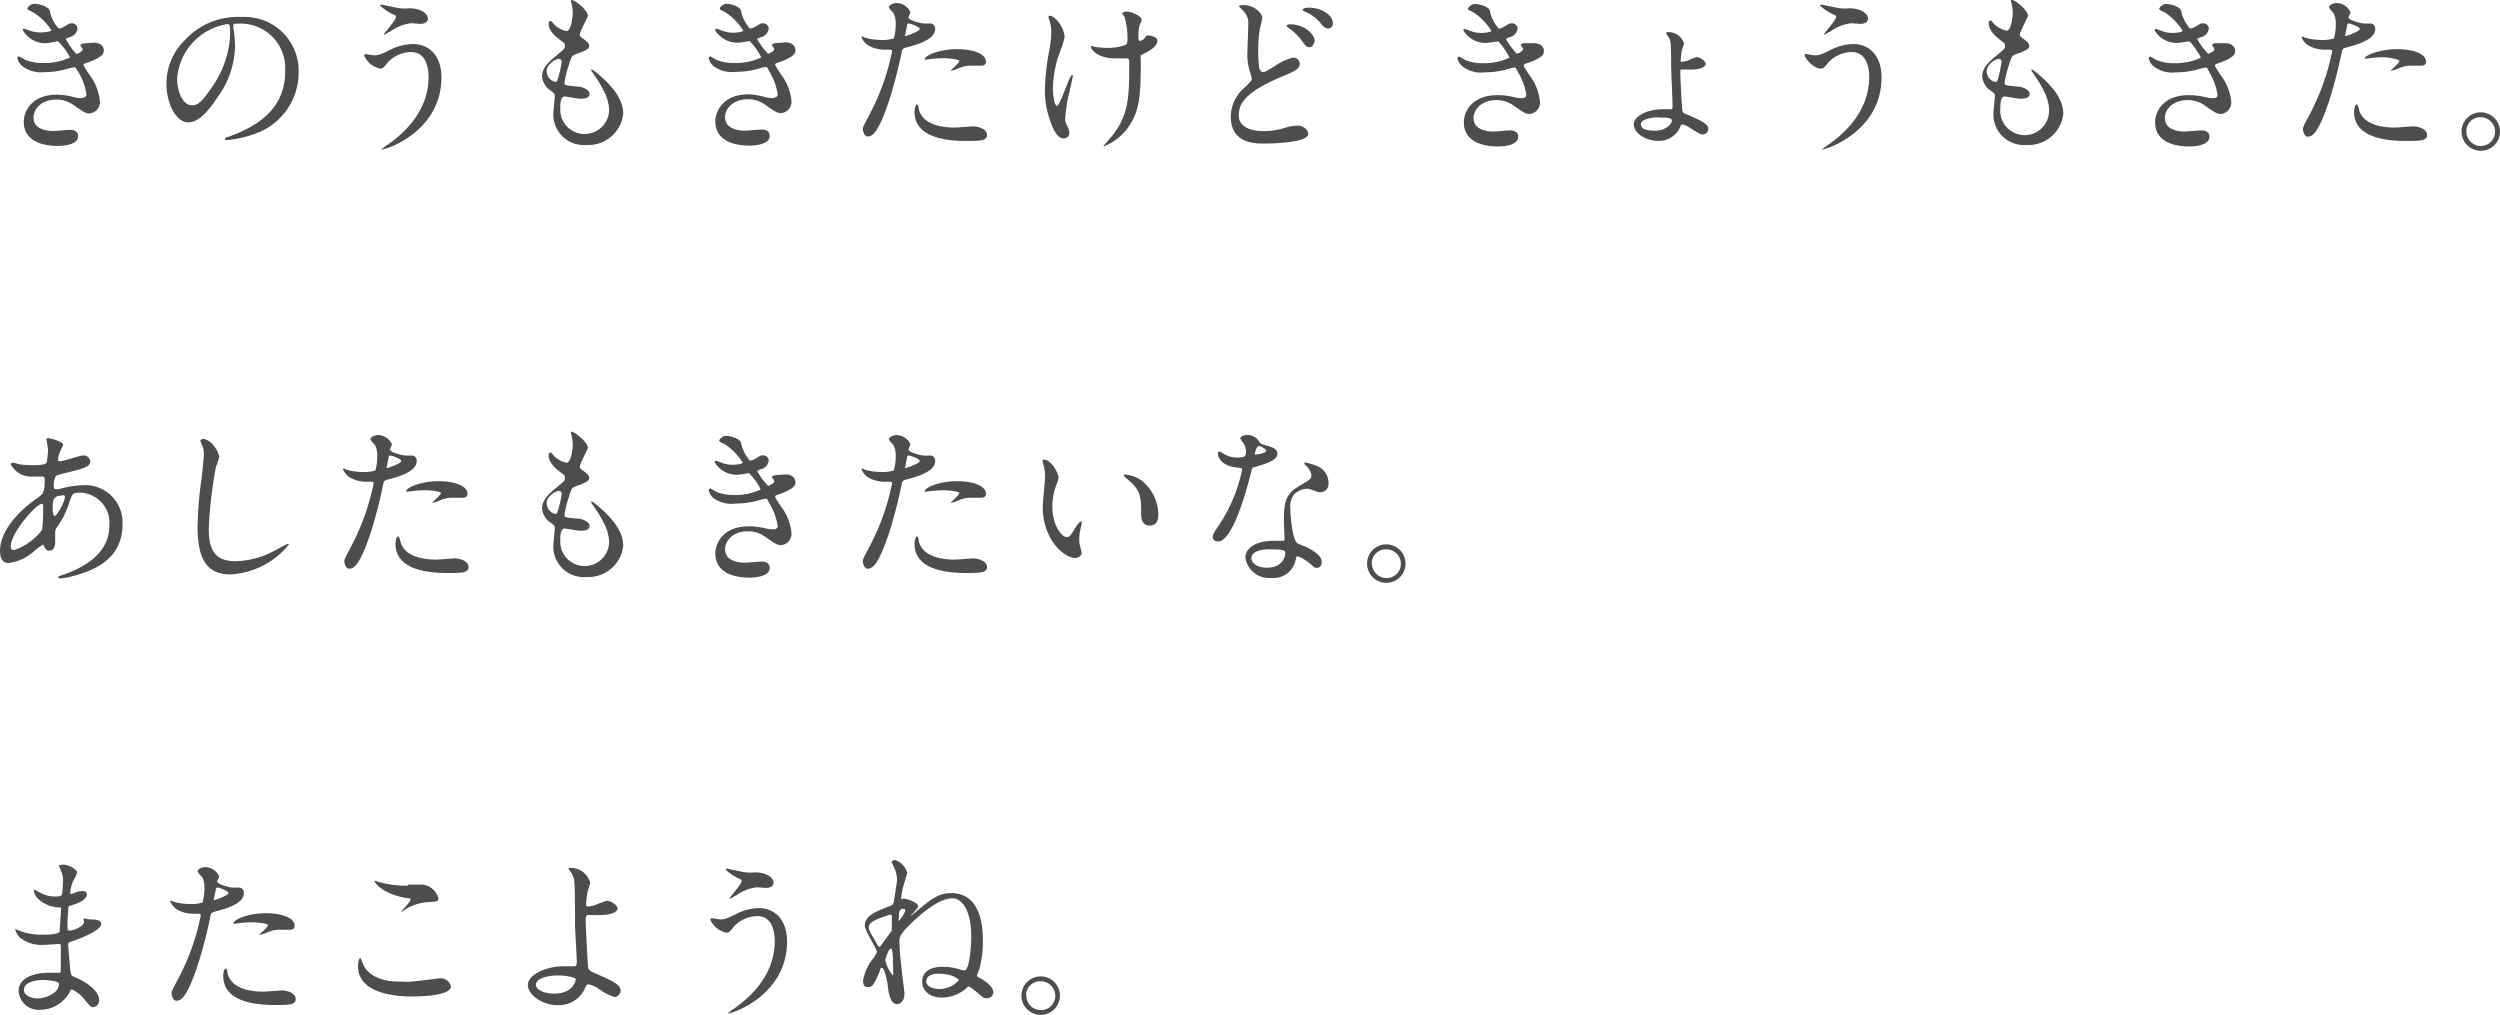 <svg xmlns="http://www.w3.org/2000/svg" viewBox="0 0 231.46 93.96"><defs><style>.cls-1{fill:#4d4d4d;}</style></defs><title>image3</title><g id="レイヤー_2" data-name="レイヤー 2"><g id="text"><path class="cls-1" d="M4.61,1a3.39,3.39,0,0,0,.83,1.65,1.55,1.55,0,0,0,.63-.26c.32-.19.36-.23.56-.23a.5.5,0,0,1,.54.49.92.92,0,0,1-.69.78c-.05,0-.38.14-.38.19A6.81,6.81,0,0,0,7.07,5c.07,0,.58-.18.58-.45,0-.07-.21-.29-.21-.36s.16-.14.23-.16l1-.08c.53,0,.94.26.94.71,0,.22,0,.59-1.4,1.09-.42.14-.47.17-.47.24s0,.11.51.89a4.82,4.82,0,0,1,1,2.52,1.06,1.06,0,0,1-.93,1.1c-.4,0-.51-.08-1.55-.8a2.61,2.61,0,0,0-1.56-.48c-1.44,0-2.11.93-2.11,1.65,0,1.18,1.41,1.26,1.83,1.26.25,0,1.32-.11,1.55-.11s.75.07.75.58c0,.91-1.68.91-1.87.91-.47,0-3.16,0-3.16-2.24,0-.93.69-2.51,3.11-2.51A6.55,6.55,0,0,1,6.87,9a3.07,3.07,0,0,0,.7.09C7.81,9,8,9,8,8.71a5.7,5.7,0,0,0-.72-2C7,6.28,7,6.23,6.87,6.23A7.92,7.92,0,0,0,6,6.44a7.6,7.6,0,0,1-1.92.24A2.81,2.81,0,0,1,2,6.07a1.22,1.22,0,0,1-.38-.69.15.15,0,0,1,.14-.16,4.4,4.4,0,0,1,.51.29A4.08,4.08,0,0,0,4,5.83a5.48,5.48,0,0,0,2.48-.51A5.44,5.44,0,0,0,5.35,3.81S4.46,4,4.3,4A2.4,2.4,0,0,1,2.11,2.79a.12.12,0,0,1,.13-.13c.06,0,.37.13.42.14A2.88,2.88,0,0,0,3.76,3c.38,0,1-.08,1-.2A5.56,5.56,0,0,0,3.07,1.14C2.61.91,2.54.9,2.54.79s.31-.44.63-.44S4.46.55,4.61,1Z"/><path class="cls-1" d="M21.6,2.37s0,.11,0,.18a11.36,11.36,0,0,1,.16,1.73A8.21,8.21,0,0,1,20.14,9c-1.27,1.95-2.09,2.33-2.73,2.33-1.06,0-2-1.65-2-3.6a5.63,5.63,0,0,1,1.77-4.08,6.64,6.64,0,0,1,5.11-2.08,5.28,5.28,0,0,1,2.58.51,5,5,0,0,1,2.78,4.66,6,6,0,0,1-4,5.63,10,10,0,0,1-2.66.6c-.06,0-.16,0-.16-.12s0-.06.43-.22c1.67-.66,5.14-2,5.14-6a4.12,4.12,0,0,0-4.43-4.43C21.62,2.15,21.6,2.28,21.6,2.37ZM16.4,7.28c0,1,.42,2.47,1.39,2.47.47,0,.85-.19,1.95-1.86a9.11,9.11,0,0,0,1.57-4.66c0-1-.06-1-.27-1A5.53,5.53,0,0,0,16.4,7.28Z"/><path class="cls-1" d="M40.87,7.16c0,5-5.09,6.69-5.52,6.69,0,0-.05,0-.05,0a5.31,5.31,0,0,1,.7-.53c2.18-1.54,3.68-3.64,3.68-6.21,0-.52-.09-2.29-1.61-2.29a3,3,0,0,0-2.15.94c-.43.53-.48.59-.73.59a2.1,2.1,0,0,1-1.48-1.21c0-.08.1-.13.16-.13s.63.11.74.11c.37,0,.48,0,1.47-.48a4.69,4.69,0,0,1,2.11-.56C39.57,4.05,40.87,5,40.87,7.16Zm-4-6.42a4.21,4.21,0,0,0,.74.05,2.69,2.69,0,0,1,1.26.14c.66.27.75.64.75.78,0,.4-.43.5-.73.5l-.8-.06a4,4,0,0,0-1.94.76c-.08,0-.5.29-.53.29a.05.05,0,0,1-.06-.06c0-.07,1.1-1.27,1.1-1.57,0-.1,0-.13-.33-.27A4.35,4.35,0,0,1,35.19.51c0-.08.12-.08.16-.08S36.64.71,36.88.74Z"/><path class="cls-1" d="M54.43,1.44c0,.15-.75,1.49-.75,1.76,0,.12.08.23.29.37.38.27.58.45.58.69s-.18.38-1.19.74c-.43.14-.46.25-.77,1.26a9,9,0,0,0-.33,1.39c0,.26.06.26,1.18.36.39,0,1.14.27,1.14.67s-.43.46-.83.46c-.24,0-1.4-.21-1.48-.21-.4,0-.4.76-.4,1.11a2.26,2.26,0,1,0,4.52.21c0-.69-.15-1.6-1.59-3.62a.25.25,0,0,1-.06-.16c0-.15.35.16.4.19C57,8.15,57.7,9.41,57.7,10.53a3.24,3.24,0,0,1-3.41,2.89,2.82,2.82,0,0,1-3.06-2.9c0-.26.13-1.35.13-1.57s0-.3-.3-.51a1.74,1.74,0,0,1-.87-1.36c0-.48.18-1,1.19-1.83.83-.67.92-.73.92-1s-.08-.27-.43-.54S50.8,2.9,50.8,2.23c0-.12,0-.29.15-.29s.35.34.41.38a2.29,2.29,0,0,0,1.09.56c.45,0,.58-1.42.58-1.65A4.23,4.23,0,0,0,52.87.16a.25.25,0,0,1,0-.16C53.31,0,54.43,1,54.43,1.44Zm-2.65,4c-.37,0-1.17.54-1.17,1.15a1.05,1.05,0,0,0,.82,1,.2.2,0,0,0,.17-.13A10.64,10.64,0,0,0,52,5.75C52,5.62,52,5.48,51.78,5.48Z"/><path class="cls-1" d="M68.61,1a3.39,3.39,0,0,0,.83,1.65,1.55,1.55,0,0,0,.63-.26c.32-.19.36-.23.56-.23a.5.5,0,0,1,.54.49.92.92,0,0,1-.69.78s-.38.14-.38.19a6.81,6.81,0,0,0,1,1.35c.07,0,.58-.18.58-.45,0-.07-.21-.29-.21-.36s.16-.14.23-.16l1-.08c.53,0,.94.26.94.71,0,.22,0,.59-1.4,1.09-.42.14-.47.17-.47.24s0,.11.51.89a4.82,4.82,0,0,1,1,2.52,1.06,1.06,0,0,1-.93,1.1c-.4,0-.51-.08-1.55-.8a2.61,2.61,0,0,0-1.56-.48c-1.44,0-2.11.93-2.11,1.65,0,1.18,1.41,1.26,1.83,1.26.25,0,1.32-.11,1.55-.11s.75.07.75.58c0,.91-1.68.91-1.87.91-.47,0-3.16,0-3.16-2.24,0-.93.69-2.51,3.11-2.51A6.55,6.55,0,0,1,70.87,9a3.07,3.07,0,0,0,.7.09C71.81,9,72,9,72,8.71a5.7,5.7,0,0,0-.72-2c-.24-.46-.26-.51-.4-.51a7.92,7.92,0,0,0-.84.21,7.6,7.6,0,0,1-1.92.24A2.81,2.81,0,0,1,66,6.07a1.22,1.22,0,0,1-.38-.69.15.15,0,0,1,.14-.16,4.4,4.4,0,0,1,.51.29A4.08,4.08,0,0,0,68,5.83a5.48,5.48,0,0,0,2.48-.51,5.44,5.44,0,0,0-1.08-1.51s-.89.14-1,.14a2.4,2.4,0,0,1-2.19-1.16.12.12,0,0,1,.13-.13c.06,0,.37.13.42.14a2.88,2.88,0,0,0,1.1.23c.38,0,.95-.08.95-.2a5.56,5.56,0,0,0-1.64-1.69c-.46-.23-.53-.24-.53-.35s.31-.44.63-.44S68.46.55,68.61,1Z"/><path class="cls-1" d="M80.48,10.65a21.49,21.49,0,0,0,2.11-5.89c0-.16-.06-.16-.57-.16a3.12,3.12,0,0,1-1.43-.29,1.56,1.56,0,0,1-.83-.87s0-.06.06-.06.31.13.37.14a5.89,5.89,0,0,0,1.43.18,3.53,3.53,0,0,0,1.13-.14,4.62,4.62,0,0,0,.18-1.32,2.21,2.21,0,0,0-.19-1c-.07-.08-.45-.48-.45-.59s.3-.37.72-.37a1.45,1.45,0,0,1,1.28.85c0,.08-.18.4-.18.48,0,.3,1.28.57,1.44.57l.5,0a.46.46,0,0,1,.53.5c0,.9-1.36,1.36-2.42,1.65-.54.14-.61.16-.67.45A42.86,42.86,0,0,1,82.32,9.3c-1.1,3.33-1.68,3.33-2,3.33s-.44-.53-.44-.7S80,11.57,80.48,10.65Zm3.38-7.32c.08,0,1.29-.43,1.29-.64s-.86-.51-1-.51-.14,0-.17.19c-.07.32-.07.37-.15.75C83.78,3.23,83.76,3.33,83.86,3.33Zm1.21,6.79c.34,1.39,2.07,1.69,3.29,1.69.27,0,1.48-.11,1.74-.11.54,0,1.28.27,1.28.8s-.59.55-1.95.55c-2.6,0-4.76-.66-4.76-2.68,0-.36.1-.7.23-.7S85.06,10.07,85.07,10.12Zm3.54-5.57c1.52,0,2.67.45,2.67,1.15,0,.38-.33.38-.46.38l-.9,0a2.71,2.71,0,0,0-1.18.25,2.58,2.58,0,0,1-.67.21s-.08,0-.08,0,.83-.72.83-.89-1.14-.26-1.38-.26a11.37,11.37,0,0,0-1.15.06l-.53.07s-.13,0-.14,0C85.51,5.19,86.9,4.55,88.61,4.55Z"/><path class="cls-1" d="M98.56,3.48A12.34,12.34,0,0,1,98,5.16a10.76,10.76,0,0,0-.52,3c0,.73.17,1.64.36,1.64.34,0,1.16-2.87,1.43-2.87,0,0,.06.07.06.11S99,8.57,98.93,8.85a14.22,14.22,0,0,0-.31,2.1,1.36,1.36,0,0,0,.2.72,2,2,0,0,1,.19.64.51.51,0,0,1-.55.5c-.6,0-1-.92-1.29-1.8a8.09,8.09,0,0,1-.43-2.69,21.29,21.29,0,0,1,.4-3.61A10.86,10.86,0,0,0,97.33,3a3.55,3.55,0,0,0-.16-1.09,1.51,1.51,0,0,1-.1-.32c0-.05,0-.13.13-.13C97.63,1.44,98.56,2.52,98.56,3.48Zm7.06,2.06c0,3.31-.13,4.63-1,6a5,5,0,0,1-2.4,2s-.08,0-.08,0,.78-.89.91-1.07c1.39-1.81,1.5-3.36,1.5-6.42,0-.54,0-.64-.28-.64l-1,0c-1.57,0-2.27-.77-2.27-1.1,0,0,0-.07,0-.07s.25.08.37.1a7.56,7.56,0,0,0,1,.09,4.69,4.69,0,0,0,1.88-.29c.08-.06.14-.12.14-.67a7.33,7.33,0,0,0-.27-1.9,2,2,0,0,1-.22-.32c0-.08.19-.18.41-.18.45,0,1.39.43,1.39.75,0,.13-.24.61-.25.73a4.74,4.74,0,0,0-.05.83c0,.27,0,.4.16.4a.69.69,0,0,0,.42-.26c.16-.22.16-.24.32-.24s.86.11.86.51-.54.8-.91,1-.6.29-.64.37A1.36,1.36,0,0,0,105.62,5.54Z"/><path class="cls-1" d="M115.22,8.12c.48-.47.68-.66.68-.87,0,0-.12-.43-.14-.49a5.11,5.11,0,0,1-.27-1.88c0-.36.08-2.22.08-2.64A1.52,1.52,0,0,0,115.09,1c-.34-.36-.38-.4-.38-.45s.36-.08.41-.08c1,0,1.75.75,1.75,1.2,0,.14-.2.86-.23,1a11,11,0,0,0-.14,1.75,10.47,10.47,0,0,0,.09,1.9s.12.35.32.35.32-.06,1.17-.59a5,5,0,0,1,1.67-.75.6.6,0,0,1,.59.59c0,.47-.63.72-1.23,1-3.88,1.54-4.42,2.72-4.42,3.75s1,1.47,2.29,1.47a6.49,6.49,0,0,0,1.93-.29,4.15,4.15,0,0,1,1.21-.22c.54,0,1,.37,1,.77,0,.81-3.26.89-4.1.89s-3.07,0-3.07-2.51A3.54,3.54,0,0,1,115.22,8.12Zm6.49-4.36c0,.21-.17.61-.48.61s-.35-.13-.81-.75a5.35,5.35,0,0,0-1.07-1c-.07,0-.23-.17-.23-.24s.15-.13.27-.13C120.77,2.24,121.71,3.17,121.71,3.76Zm1.69-1.6a.45.45,0,0,1-.42.48c-.34,0-.54-.27-.82-.62a3.71,3.71,0,0,0-1.36-.95c-.16-.06-.2-.14-.2-.19s.16-.17.6-.17C122.21.71,123.4,1.31,123.4,2.16Z"/><path class="cls-1" d="M137.94,1a3.39,3.39,0,0,0,.83,1.65,1.53,1.53,0,0,0,.62-.26c.32-.19.37-.23.57-.23a.5.5,0,0,1,.54.49.92.92,0,0,1-.69.78c-.05,0-.38.14-.38.19a6.81,6.81,0,0,0,1,1.35c.07,0,.58-.18.58-.45,0-.07-.21-.29-.21-.36s.16-.14.22-.16L142,4c.53,0,.94.26.94.71,0,.22,0,.59-1.41,1.09-.41.14-.46.17-.46.24s0,.11.51.89a4.82,4.82,0,0,1,1,2.52,1.07,1.07,0,0,1-.93,1.1c-.4,0-.52-.08-1.55-.8a2.61,2.61,0,0,0-1.56-.48c-1.44,0-2.11.93-2.11,1.65,0,1.18,1.41,1.26,1.82,1.26.26,0,1.33-.11,1.56-.11s.75.07.75.58c0,.91-1.68.91-1.87.91-.47,0-3.16,0-3.16-2.24,0-.93.69-2.51,3.11-2.51A6.61,6.61,0,0,1,140.2,9a3.07,3.07,0,0,0,.7.09c.24,0,.41-.07.41-.33a5.7,5.7,0,0,0-.72-2c-.24-.46-.25-.51-.39-.51a7.92,7.92,0,0,0-.84.21,7.6,7.6,0,0,1-1.92.24,2.8,2.8,0,0,1-2.11-.61,1.26,1.26,0,0,1-.39-.69.15.15,0,0,1,.15-.16,4.4,4.4,0,0,1,.51.29,4.08,4.08,0,0,0,1.68.32,5.52,5.52,0,0,0,2.48-.51c0-.1-.89-1.51-1.09-1.51,0,0-.88.14-1,.14a2.39,2.39,0,0,1-2.19-1.16.12.12,0,0,1,.13-.13,3.93,3.93,0,0,1,.41.14,2.92,2.92,0,0,0,1.11.23c.38,0,.94-.08.94-.2a5.49,5.49,0,0,0-1.63-1.69c-.46-.23-.53-.24-.53-.35s.31-.44.63-.44S137.79.55,137.94,1Z"/><path class="cls-1" d="M155.91,4c0,.12-.18.58-.2.69-.06.36-.11.79-.11.88s0,.15.1.15a2.51,2.51,0,0,0,.53-.1,5.84,5.84,0,0,1,.84-.33c.34,0,.85.38.85.62,0,.08-.09.53-1.39.53h-.9c-.06,0-.06.21-.06.31,0,.25.14,3.46.22,3.6s.12.13.74.4c.8.34,1.63.72,1.63,1.15a.52.52,0,0,1-.49.55c-.21,0-.32-.05-1.2-.61a2,2,0,0,0-.71-.32c-.09,0-.11,0-.27.38a2.12,2.12,0,0,1-2,1.14c-1.17,0-2.23-.75-2.23-1.52s1.25-1.41,2.73-1.41l.65,0c.18,0,.21,0,.21-.27,0-.59-.13-3.22-.13-3.75,0-2.25-.06-2.35-.19-2.57s-.27-.37-.27-.45.09-.1.16-.1A1.53,1.53,0,0,1,155.91,4Zm-2.34,6.86c-.72,0-1.65.19-1.65.64s.53.6,1.3.6c1,0,1.57-.62,1.57-.94S154,10.89,153.57,10.89Z"/><path class="cls-1" d="M174.2,7.16c0,5-5.09,6.69-5.53,6.69,0,0,0,0,0,0a5.46,5.46,0,0,1,.71-.53c2.18-1.54,3.68-3.64,3.68-6.21,0-.52-.1-2.29-1.62-2.29a3,3,0,0,0-2.14.94c-.43.53-.48.59-.74.59-.69,0-1.47-1-1.47-1.21s.1-.13.16-.13.62.11.74.11c.36,0,.48,0,1.47-.48a4.66,4.66,0,0,1,2.11-.56C172.9,4.05,174.2,5,174.2,7.16Zm-4-6.42a4.16,4.16,0,0,0,.74.05,2.72,2.72,0,0,1,1.26.14c.66.27.75.64.75.78,0,.4-.43.5-.73.5l-.8-.06a4,4,0,0,0-1.94.76c-.08,0-.5.29-.53.29a.05.05,0,0,1-.06-.06c0-.07,1.1-1.27,1.1-1.57,0-.1,0-.13-.33-.27a4.47,4.47,0,0,1-1.16-.79c0-.08.13-.08.16-.08S170,.71,170.21.74Z"/><path class="cls-1" d="M187.76,1.44c0,.15-.75,1.49-.75,1.76,0,.12.08.23.29.37.38.27.58.45.58.69s-.18.38-1.19.74c-.43.14-.46.25-.77,1.26a9,9,0,0,0-.33,1.39c0,.26.06.26,1.18.36.38,0,1.14.27,1.14.67s-.44.46-.84.46c-.24,0-1.39-.21-1.47-.21-.4,0-.4.76-.4,1.11a2.26,2.26,0,1,0,4.51.21c0-.69-.14-1.6-1.58-3.62a.25.25,0,0,1-.06-.16c0-.15.35.16.4.19,1.84,1.49,2.56,2.75,2.56,3.87a3.24,3.24,0,0,1-3.41,2.89,2.82,2.82,0,0,1-3.06-2.9c0-.26.13-1.35.13-1.57s0-.3-.31-.51a1.76,1.76,0,0,1-.86-1.36c0-.48.18-1,1.19-1.83.83-.67.92-.73.92-1s-.08-.27-.43-.54-1.07-.85-1.07-1.52c0-.12,0-.29.14-.29s.35.34.42.38a2.29,2.29,0,0,0,1.09.56c.45,0,.57-1.42.57-1.65a4.23,4.23,0,0,0-.16-1.07.32.32,0,0,1,0-.16C186.64,0,187.76,1,187.76,1.44Zm-2.65,4c-.37,0-1.17.54-1.17,1.15a1,1,0,0,0,.81,1,.2.2,0,0,0,.18-.13,10.64,10.64,0,0,0,.38-1.71C185.31,5.62,185.31,5.48,185.11,5.48Z"/><path class="cls-1" d="M201.94,1a3.39,3.39,0,0,0,.83,1.65,1.53,1.53,0,0,0,.62-.26c.32-.19.37-.23.57-.23a.5.5,0,0,1,.54.49.92.92,0,0,1-.69.78c-.05,0-.38.14-.38.19a6.81,6.81,0,0,0,1,1.35c.07,0,.58-.18.58-.45,0-.07-.21-.29-.21-.36s.16-.14.22-.16L206,4c.53,0,.94.26.94.71,0,.22,0,.59-1.41,1.09-.41.14-.46.17-.46.24s0,.11.51.89a4.82,4.82,0,0,1,1,2.52,1.07,1.07,0,0,1-.93,1.1c-.4,0-.52-.08-1.55-.8a2.61,2.61,0,0,0-1.56-.48c-1.44,0-2.11.93-2.11,1.65,0,1.18,1.41,1.26,1.82,1.26.26,0,1.33-.11,1.56-.11s.75.07.75.58c0,.91-1.68.91-1.87.91-.47,0-3.16,0-3.16-2.24,0-.93.69-2.51,3.11-2.51A6.61,6.61,0,0,1,204.2,9a3.07,3.07,0,0,0,.7.09c.24,0,.41-.07.41-.33a5.7,5.7,0,0,0-.72-2c-.24-.46-.25-.51-.39-.51a7.92,7.92,0,0,0-.84.21,7.6,7.6,0,0,1-1.92.24,2.8,2.8,0,0,1-2.11-.61,1.26,1.26,0,0,1-.39-.69.15.15,0,0,1,.15-.16,4.4,4.4,0,0,1,.51.29,4.08,4.08,0,0,0,1.68.32,5.52,5.52,0,0,0,2.48-.51c0-.1-.89-1.51-1.09-1.51,0,0-.88.14-1,.14a2.39,2.39,0,0,1-2.19-1.16.12.12,0,0,1,.13-.13,3.93,3.93,0,0,1,.41.14,2.92,2.92,0,0,0,1.11.23c.38,0,.94-.08.94-.2a5.49,5.49,0,0,0-1.63-1.69c-.46-.23-.53-.24-.53-.35s.31-.44.63-.44S201.79.55,201.94,1Z"/><path class="cls-1" d="M213.81,10.65a21.49,21.49,0,0,0,2.11-5.89c0-.16-.06-.16-.58-.16a3.11,3.11,0,0,1-1.42-.29,1.56,1.56,0,0,1-.83-.87.06.06,0,0,1,.06-.06c.06,0,.31.13.37.14a5.87,5.87,0,0,0,1.42.18,3.6,3.6,0,0,0,1.14-.14,4.62,4.62,0,0,0,.18-1.32,2.12,2.12,0,0,0-.2-1c-.06-.08-.44-.48-.44-.59s.3-.37.72-.37a1.45,1.45,0,0,1,1.28.85c0,.08-.18.4-.18.48,0,.3,1.28.57,1.44.57l.5,0a.46.46,0,0,1,.53.5c0,.9-1.37,1.36-2.42,1.65-.54.14-.61.16-.67.45a45.93,45.93,0,0,1-1.17,4.54c-1.11,3.33-1.68,3.33-2,3.33s-.43-.53-.43-.7S213.31,11.57,213.81,10.65Zm3.38-7.32c.08,0,1.29-.43,1.29-.64s-.86-.51-1-.51-.14,0-.17.19c-.07.32-.07.37-.15.75C217.11,3.23,217.09,3.33,217.19,3.33Zm1.21,6.79c.34,1.39,2.07,1.69,3.28,1.69.28,0,1.49-.11,1.75-.11.54,0,1.28.27,1.28.8s-.59.55-2,.55c-2.6,0-4.76-.66-4.76-2.68,0-.36.1-.7.23-.7S218.38,10.07,218.4,10.12Zm3.54-5.57c1.52,0,2.67.45,2.67,1.15,0,.38-.33.38-.46.38l-.9,0a2.71,2.71,0,0,0-1.18.25,2.5,2.5,0,0,1-.68.21s-.08,0-.08,0,.84-.72.84-.89S221,5.3,220.77,5.3a11.37,11.37,0,0,0-1.15.06l-.53.07s-.13,0-.14,0C218.83,5.19,220.23,4.55,221.94,4.55Z"/><path class="cls-1" d="M231.46,12.18a1.78,1.78,0,1,1-3.56,0,1.78,1.78,0,0,1,3.56,0Zm-3.11,0a1.34,1.34,0,0,0,1.35,1.34A1.32,1.32,0,0,0,231,12.2a1.34,1.34,0,0,0-1.36-1.35A1.29,1.29,0,0,0,228.35,12.17Z"/><path class="cls-1" d="M3.19,51A4.37,4.37,0,0,1,.78,52.13C.06,52.13,0,51.32,0,51c0-1.73,1.54-3.57,3.49-4.91.49-.36.65-.5.65-1.64,0-.25,0-.33-.35-.33l-.72,0A2.14,2.14,0,0,1,1,43c0-.1.07-.16.2-.16s.57.14.67.16A8.8,8.8,0,0,0,3,43.07c.29,0,1.21,0,1.31-.24a6.61,6.61,0,0,0,.14-1.18c0-.16-.16-1-.16-1s.08-.09.15-.09,1.41.28,1.41.64c0,0-.24.52-.26.56a2.06,2.06,0,0,0-.22.78c0,.13,0,.16.2.16.34,0,1.81-.53,2.12-.53a.62.62,0,0,1,.67.53c0,.51-.58.66-1.94,1-.94.23-1.18.29-1.28.42a2.1,2.1,0,0,0-.17.78c0,.37.08.4.27.4a1.58,1.58,0,0,0,.46-.08,8.82,8.82,0,0,1,2-.3,3.45,3.45,0,0,1,3.64,3.67c0,3.47-3.19,4.37-4.68,4.77a5.22,5.22,0,0,1-1.1.19c-.1,0-.16,0-.16-.11s.13-.12.32-.18c3.22-1.09,4.4-2.77,4.4-4.56a2.8,2.8,0,0,0-2.64-3.09c-.77,0-.8.09-1.09,1a8.27,8.27,0,0,1-1.1,2.18.82.82,0,0,0-.18.57c0,.13,0,.71,0,.82,0,.43-.16.8-.52.8s-.38-.19-.49-.37S4,50.41,4,50.41A6.47,6.47,0,0,0,3.19,51Zm.71-1.91A19.24,19.24,0,0,0,4,47c0-.09,0-.36-.11-.36C3.3,46.68,1,49.36,1,50.57c0,.22.08.38.34.35A5.56,5.56,0,0,0,3.9,49.06Zm1.81-3.2c-.83,0-.83.54-.83,1.1,0,.15,0,.77.19.77S6,46.47,6,46.05a.37.37,0,0,0,0-.16A.44.44,0,0,0,5.71,45.86Z"/><path class="cls-1" d="M20.3,42.31a7.74,7.74,0,0,1-.3.89,39.22,39.22,0,0,0-.67,5.7c0,1.62.3,3.06,2.45,3.06a7.93,7.93,0,0,0,3.36-.83c.24-.12,1.46-.79,1.52-.79a.08.08,0,0,1,.08.08,7.47,7.47,0,0,1-5.38,2.76c-2.08,0-3.07-1.21-3.07-4.42a35.77,35.77,0,0,1,.37-4.45c.06-.53.21-1.84.21-2.29a2,2,0,0,0-.15-.79s-.18-.41-.18-.43.13-.16.23-.16C19.6,40.64,20.3,41.94,20.3,42.31Z"/><path class="cls-1" d="M32.48,50.65a21.49,21.49,0,0,0,2.11-5.89c0-.16-.06-.16-.57-.16a3.12,3.12,0,0,1-1.43-.29,1.56,1.56,0,0,1-.83-.87s0-.06.06-.06.31.13.37.14a5.89,5.89,0,0,0,1.43.18,3.53,3.53,0,0,0,1.13-.14,4.62,4.62,0,0,0,.18-1.32,2.21,2.21,0,0,0-.19-1c-.07-.08-.45-.48-.45-.59s.3-.37.72-.37a1.45,1.45,0,0,1,1.28.85c0,.08-.18.4-.18.48,0,.3,1.28.57,1.44.57l.5,0a.46.46,0,0,1,.53.5c0,.9-1.36,1.36-2.42,1.65-.54.14-.61.16-.67.45a42.86,42.86,0,0,1-1.17,4.54c-1.1,3.33-1.68,3.33-2,3.33s-.44-.53-.44-.7S32,51.57,32.48,50.65Zm3.38-7.32c.08,0,1.29-.43,1.29-.64s-.86-.51-1-.51-.14,0-.17.19c-.07.32-.07.37-.15.75C35.78,43.23,35.76,43.33,35.86,43.33Zm1.21,6.79c.34,1.39,2.07,1.69,3.29,1.69.27,0,1.48-.11,1.74-.11.54,0,1.28.27,1.28.8s-.59.55-2,.55c-2.6,0-4.76-.66-4.76-2.68,0-.36.1-.7.23-.7S37.06,50.07,37.07,50.12Zm3.54-5.57c1.52,0,2.67.45,2.67,1.15,0,.38-.33.38-.46.38l-.9,0a2.71,2.71,0,0,0-1.18.25,2.58,2.58,0,0,1-.67.21s-.08,0-.08,0,.83-.72.83-.89-1.14-.26-1.38-.26a11.37,11.37,0,0,0-1.15.06l-.53.07s-.13,0-.14,0C37.51,45.19,38.9,44.55,40.61,44.55Z"/><path class="cls-1" d="M54.43,41.44c0,.15-.75,1.49-.75,1.76,0,.12.08.23.29.37.38.27.58.45.58.69s-.18.38-1.19.74c-.43.14-.46.25-.77,1.26a9,9,0,0,0-.33,1.39c0,.26.06.26,1.18.36.39,0,1.14.27,1.14.67s-.43.46-.83.46c-.24,0-1.4-.21-1.48-.21-.4,0-.4.76-.4,1.11a2.26,2.26,0,1,0,4.52.21c0-.69-.15-1.6-1.59-3.62a.25.25,0,0,1-.06-.16c0-.15.35.16.4.19,1.84,1.49,2.56,2.75,2.56,3.87a3.24,3.24,0,0,1-3.41,2.89,2.82,2.82,0,0,1-3.06-2.9c0-.26.13-1.35.13-1.57s0-.3-.3-.51a1.74,1.74,0,0,1-.87-1.36c0-.48.18-1,1.19-1.83.83-.67.92-.73.92-1s-.08-.27-.43-.54-1.07-.85-1.07-1.52c0-.12,0-.29.15-.29s.35.34.41.38a2.29,2.29,0,0,0,1.09.56c.45,0,.58-1.42.58-1.65a4.23,4.23,0,0,0-.16-1.07.25.25,0,0,1,0-.16C53.31,40,54.43,41,54.43,41.44Zm-2.65,4c-.37,0-1.17.54-1.17,1.15a1.05,1.05,0,0,0,.82,1,.2.2,0,0,0,.17-.13A10.64,10.64,0,0,0,52,45.75C52,45.62,52,45.48,51.78,45.48Z"/><path class="cls-1" d="M68.61,41a3.39,3.39,0,0,0,.83,1.65,1.55,1.55,0,0,0,.63-.26c.32-.19.36-.23.56-.23a.5.5,0,0,1,.54.49.92.92,0,0,1-.69.78s-.38.14-.38.19a6.81,6.81,0,0,0,1,1.35c.07,0,.58-.18.58-.45,0-.07-.21-.29-.21-.36s.16-.14.23-.16l1-.08c.53,0,.94.26.94.71,0,.22,0,.59-1.4,1.09-.42.14-.47.17-.47.24s0,.11.51.89a4.82,4.82,0,0,1,1,2.52,1.06,1.06,0,0,1-.93,1.1c-.4,0-.51-.08-1.55-.8a2.61,2.61,0,0,0-1.56-.48c-1.44,0-2.11.93-2.11,1.65,0,1.18,1.41,1.26,1.83,1.26.25,0,1.32-.11,1.55-.11s.75.07.75.58c0,.91-1.68.91-1.87.91-.47,0-3.16,0-3.16-2.24,0-.93.69-2.51,3.11-2.51a6.55,6.55,0,0,1,1.54.19,3.07,3.07,0,0,0,.7.09c.24,0,.42-.07.42-.33a5.7,5.7,0,0,0-.72-2c-.24-.46-.26-.51-.4-.51a7.92,7.92,0,0,0-.84.21,7.6,7.6,0,0,1-1.92.24A2.81,2.81,0,0,1,66,46.07a1.22,1.22,0,0,1-.38-.69.15.15,0,0,1,.14-.16,4.4,4.4,0,0,1,.51.29,4.08,4.08,0,0,0,1.68.32,5.48,5.48,0,0,0,2.48-.51,5.44,5.44,0,0,0-1.08-1.51s-.89.14-1,.14a2.4,2.4,0,0,1-2.19-1.16.12.12,0,0,1,.13-.13c.06,0,.37.13.42.14a2.88,2.88,0,0,0,1.1.23c.38,0,.95-.08.95-.2a5.56,5.56,0,0,0-1.64-1.69c-.46-.23-.53-.24-.53-.35s.31-.44.63-.44S68.46,40.55,68.61,41Z"/><path class="cls-1" d="M80.48,50.65a21.49,21.49,0,0,0,2.11-5.89c0-.16-.06-.16-.57-.16a3.12,3.12,0,0,1-1.43-.29,1.56,1.56,0,0,1-.83-.87s0-.06.06-.06.31.13.37.14a5.89,5.89,0,0,0,1.43.18,3.53,3.53,0,0,0,1.13-.14,4.62,4.62,0,0,0,.18-1.32,2.21,2.21,0,0,0-.19-1c-.07-.08-.45-.48-.45-.59s.3-.37.72-.37a1.45,1.45,0,0,1,1.28.85c0,.08-.18.4-.18.48,0,.3,1.28.57,1.44.57l.5,0a.46.46,0,0,1,.53.5c0,.9-1.36,1.36-2.42,1.65-.54.14-.61.16-.67.45a42.86,42.86,0,0,1-1.17,4.54c-1.1,3.33-1.68,3.33-2,3.33s-.44-.53-.44-.7S80,51.57,80.48,50.65Zm3.38-7.32c.08,0,1.29-.43,1.29-.64s-.86-.51-1-.51-.14,0-.17.19c-.07.32-.07.37-.15.75C83.78,43.23,83.76,43.33,83.86,43.33Zm1.21,6.79c.34,1.39,2.07,1.69,3.29,1.69.27,0,1.48-.11,1.74-.11.54,0,1.28.27,1.28.8s-.59.55-1.95.55c-2.6,0-4.76-.66-4.76-2.68,0-.36.1-.7.23-.7S85.06,50.07,85.07,50.12Zm3.54-5.57c1.52,0,2.67.45,2.67,1.15,0,.38-.33.38-.46.38l-.9,0a2.71,2.71,0,0,0-1.18.25,2.58,2.58,0,0,1-.67.21s-.08,0-.08,0,.83-.72.83-.89-1.14-.26-1.38-.26a11.37,11.37,0,0,0-1.15.06l-.53.07s-.13,0-.14,0C85.51,45.19,86.9,44.55,88.61,44.55Z"/><path class="cls-1" d="M98,44.23c0,.13,0,.17-.19.64a5.69,5.69,0,0,0-.38,2.06c0,1.62.83,2.79,1.33,2.79.27,0,.33-.08.81-.88.1-.16.37-.55.5-.55s.08.07.08.13a3.06,3.06,0,0,1-.05.32A4.38,4.38,0,0,0,99.92,50a2.09,2.09,0,0,0,.1.64,5.06,5.06,0,0,1,.12.53c0,.32-.33.49-.6.49-1,0-3-1.68-3-4.74,0-.44.22-2.41.22-2.83a4.39,4.39,0,0,0-.11-.93,2.3,2.3,0,0,1-.13-.54s.06-.06.1-.06C97.31,42.52,98,43.79,98,44.23Zm7.81.37a4,4,0,0,1,1.43,3c0,.31,0,1.06-.8,1.06s-.79-.86-.79-1.07c0-1.33,0-2-.84-2.85-.13-.13-.77-.63-.77-.72s.06-.08.14-.08A3,3,0,0,1,105.84,44.6Z"/><path class="cls-1" d="M115.36,41.76a1.31,1.31,0,0,0-.22-.7,3.33,3.33,0,0,1-.31-.45c0-.19.34-.34.66-.34a1.31,1.31,0,0,1,1.15.71c.08.11.24.17.72.3.31.08.91.26.91.71,0,.61-.89.89-2.19,1.28-.14,0-.16.09-.3.65-.2.8-1.57,6.21-3,6.21-.44,0-.5-.28-.5-.44s.05-.31.53-1A14.42,14.42,0,0,0,115,43.48c0-.15-.11-.16-.36-.18-1.88-.16-1.88-1.28-1.88-1.3s0-.19.11-.19.11,0,.43.21a2.38,2.38,0,0,0,1.23.34,2,2,0,0,0,.71-.1A.77.77,0,0,0,115.36,41.76Zm4.61,10a2.09,2.09,0,0,1-2.26,1.75,2.23,2.23,0,0,1-2.41-1.86c0-1,1.13-1.58,2.57-1.58l.84,0c.14,0,.22,0,.22-.18s-.06-1.31-.06-1.54c0-1.76.09-2.6,1.44-3.37,1-.58,1.1-.63,1.1-1a1.38,1.38,0,0,0-.45-.82c-.14-.13-.2-.19-.2-.26s0-.08.11-.08a5.24,5.24,0,0,1,.94.28A1.7,1.7,0,0,1,123,44.74a.76.76,0,0,1-.75.83,1.17,1.17,0,0,1-.37-.06c-.61-.23-.67-.26-.86-.26a1.93,1.93,0,0,0-1.17.48,1.8,1.8,0,0,0-.39,1.33c0,.4.16,2.88.64,3.22.15.11.9.37,1,.45.34.17,1.27.68,1.27,1.28,0,.27-.11.56-.43.56-.17,0-.26,0-.5-.26-.43-.38-1.17-.88-1.39-.78C120,51.56,120,51.62,120,51.78Zm-2.3-.91c-.37,0-1.81,0-1.81.85,0,.38.48.86,1.44.86,1.55,0,1.77-1.21,1.68-1.47S118,50.87,117.67,50.87Zm-.44-9.16c0-.11-.56-.4-.65-.4-.28,0-.39.66-.39.71a.19.19,0,0,0,0,.09S117.23,42,117.23,41.71Z"/><path class="cls-1" d="M130.13,52.18a1.78,1.78,0,1,1-3.56,0,1.78,1.78,0,0,1,3.56,0Zm-3.11,0a1.35,1.35,0,0,0,1.35,1.34,1.32,1.32,0,0,0,1.33-1.31,1.34,1.34,0,0,0-1.36-1.35A1.3,1.3,0,0,0,127,52.17Z"/><path class="cls-1" d="M5.55,80.4c0-.05-.11-.21-.11-.24s.31-.11.4-.11c.43,0,1.3.4,1.3.74a4.34,4.34,0,0,1-.4.84,3.86,3.86,0,0,0-.24,1.05s0,.09.06.09A2.15,2.15,0,0,0,7,82.63a1.84,1.84,0,0,1,.58-.13c.16,0,.46,0,.46.3,0,.6-1.09.91-1.54,1.06-.12,0-.16,0-.17.29a14.09,14.09,0,0,0-.08,1.55c0,.37,0,.46.21.46s1.32-.32,1.32-.83c0,0-.06-.24-.06-.29s0,0,.08,0,.42.08.5.08c.65,0,1.07.08,1.07.43,0,.56-1.78,1.29-2.51,1.53-.5.18-.55.2-.55.36s.18,2.14.19,2.3c.07.53.07.59.4.72,1.25.51,2.28,1.36,2.28,2.11a.63.63,0,0,1-.55.68c-.22,0-.28-.08-.86-.77a2.93,2.93,0,0,0-1.12-.87c-.1,0-.13.08-.21.26a3.11,3.11,0,0,1-2.72,1.62,1.86,1.86,0,0,1-2-1.73c0-1,1-1.7,2.88-1.7l.85,0c.18,0,.18,0,.18-.59,0-.32,0-1.39,0-1.83,0-.14,0-.24-.16-.24s-1.18.08-1.39.08a3.26,3.26,0,0,1-2.21-.65,1.86,1.86,0,0,1-.46-.74s0-.06,0-.06a4.31,4.31,0,0,1,.6.22,6.32,6.32,0,0,0,1.94.29c.38,0,1.46,0,1.57-.31,0,0,.14-2.14.14-2.16S5.55,84,5.3,84c-1.14-.08-2.15-.9-2.15-1.52,0,0,0-.11.07-.11l.44.25A2.87,2.87,0,0,0,5.22,83c.33,0,.49-.08.53-.24a12.84,12.84,0,0,0,.09-1.41A3.06,3.06,0,0,0,5.55,80.4ZM3.94,90.73s-1.72,0-1.72.91c0,.61.84.8,1.29.8a2.69,2.69,0,0,0,1.58-.59,1,1,0,0,0,.37-.79C5.35,90.79,4.22,90.73,3.94,90.73Z"/><path class="cls-1" d="M16.48,90.65a21.49,21.49,0,0,0,2.11-5.89c0-.16-.06-.16-.57-.16a3.12,3.12,0,0,1-1.43-.29,1.56,1.56,0,0,1-.83-.87s.05-.06.06-.06.31.13.37.14a5.89,5.89,0,0,0,1.43.18,3.53,3.53,0,0,0,1.13-.14,4.62,4.62,0,0,0,.18-1.32,2.21,2.21,0,0,0-.19-1c-.07-.08-.45-.48-.45-.59s.3-.37.72-.37a1.45,1.45,0,0,1,1.28.85c0,.08-.18.4-.18.48,0,.3,1.28.57,1.44.57l.5,0a.46.46,0,0,1,.53.5c0,.9-1.36,1.36-2.42,1.65-.54.14-.61.16-.67.45a42.86,42.86,0,0,1-1.17,4.54c-1.1,3.33-1.68,3.33-2,3.33s-.44-.53-.44-.7S16,91.57,16.48,90.65Zm3.38-7.32c.08,0,1.29-.43,1.29-.64s-.86-.51-1-.51-.14,0-.17.19c-.07.32-.07.37-.15.75C19.78,83.23,19.76,83.33,19.86,83.33Zm1.21,6.79c.34,1.39,2.07,1.69,3.29,1.69.27,0,1.48-.11,1.74-.11.54,0,1.28.27,1.28.8s-.59.55-1.95.55c-2.6,0-4.76-.66-4.76-2.68,0-.36.1-.7.23-.7S21.06,90.07,21.07,90.12Zm3.54-5.57c1.52,0,2.67.45,2.67,1.15,0,.38-.33.38-.46.38l-.9,0a2.71,2.71,0,0,0-1.18.25,2.58,2.58,0,0,1-.67.21s-.08,0-.08,0,.83-.72.83-.89-1.14-.26-1.38-.26a11.37,11.37,0,0,0-1.15.06l-.53.07s-.13,0-.14,0C21.51,85.19,22.9,84.55,24.61,84.55Z"/><path class="cls-1" d="M37.75,90.9c.48,0,2.91-.33,3-.33a1,1,0,0,1,1,.75c0,.86-2.72.94-3.6.94-1.58,0-5-.29-5-2.8,0-.61.18-.78.21-.78s.22.51.26.59c.44,1.12,1.93,1.6,3.07,1.6Zm0-9,1.27,0a1.68,1.68,0,0,1,1.57,1.28c0,.29-.15.29-1.25.37a4.45,4.45,0,0,0-2,.77c-.16.1-.16.08-.22.08s0,0,0,0,.88-.9.88-1.09,0-.11-.51-.19c-2.08-.39-2.82-1.4-2.82-1.56s0,0,.08,0a4.1,4.1,0,0,1,.53.16A9.93,9.93,0,0,0,37.79,82Z"/><path class="cls-1" d="M54.64,81.7a7.76,7.76,0,0,1-.24.86,10.11,10.11,0,0,0-.14,1.11c0,.2,0,.25.19.25a2.51,2.51,0,0,0,.67-.13,7.56,7.56,0,0,1,1.06-.39c.42,0,1,.44,1,.7s-.39.62-1.7.62c0,0-1.07,0-1.1,0s-.16.13-.16.43.19,4.31.24,4.48.16.29,1,.64c1,.44,2,.88,2,1.4a.61.61,0,0,1-.57.64,5.14,5.14,0,0,1-1.48-.77,2.27,2.27,0,0,0-.91-.4c-.16,0-.19,0-.4.49a2.66,2.66,0,0,1-2.48,1.43c-1.47,0-2.75-1-2.75-1.87s1.53-1.73,3.36-1.73l.83,0c.24,0,.34,0,.34-.41s-.16-3.05-.16-3.45c0-.13,0-3.39-.07-4a1.84,1.84,0,0,0-.43-1,.31.31,0,0,1-.1-.19c0-.06.12-.06.15-.06A1.88,1.88,0,0,1,54.64,81.7Zm-2.93,8.61c-.16,0-2.09,0-2.09.9,0,.3.54.78,1.69.78,1.75,0,2-1.18,2-1.33S52.42,90.31,51.71,90.31Z"/><path class="cls-1" d="M72.87,87.16c0,5-5.09,6.69-5.52,6.69,0,0,0,0,0,0a5.31,5.31,0,0,1,.7-.53c2.18-1.54,3.68-3.64,3.68-6.21,0-.52-.09-2.29-1.61-2.29a3,3,0,0,0-2.15.94c-.43.53-.48.59-.73.59a2.1,2.1,0,0,1-1.48-1.21c0-.08.1-.13.16-.13s.63.11.74.11c.37,0,.48,0,1.47-.48a4.69,4.69,0,0,1,2.11-.56C71.57,84.05,72.87,85,72.87,87.16Zm-4-6.42a4.21,4.21,0,0,0,.74.05,2.69,2.69,0,0,1,1.26.14c.66.27.75.64.75.78,0,.4-.43.5-.73.5l-.8-.06a4,4,0,0,0-1.94.76c-.08,0-.5.29-.53.29a.05.05,0,0,1-.06-.06c0-.07,1.1-1.27,1.1-1.57,0-.1,0-.13-.33-.27a4.35,4.35,0,0,1-1.15-.79c0-.08.12-.08.16-.08S68.64,80.71,68.88,80.74Z"/><path class="cls-1" d="M84,80.82s-.35,1.15-.4,1.36a6.23,6.23,0,0,0-.17,1s0,.08,0,.08.22-.06.25-.06c.28,0,1.33.37,1.33.7,0,.16-.56.72-.7.88a.8.8,0,0,0,.25-.16c1.65-1.39,2.29-1.93,3.5-1.93C90.53,82.68,91,85.2,91,87a9.68,9.68,0,0,1-.34,2.75,5.92,5.92,0,0,0-.21.58c0,.09.1.14.26.22,1.1.58,1.26,1.12,1.26,1.34a.58.58,0,0,1-.57.53c-.29,0-.35,0-1-.59a5.79,5.79,0,0,0-.69-.51,1,1,0,0,0-.32.24,3.49,3.49,0,0,1-2.17.8c-1.23,0-1.84-.72-1.84-1.46s.48-1.39,1.92-1.39a5.18,5.18,0,0,1,1.62.26,1.34,1.34,0,0,0,.35.08c.49,0,.65-2.15.65-3.13,0-2.69-1-3.55-1.74-3.55-1.11,0-2.53,1.09-3.73,2.23s-1.18,1.39-1.18,1.84a19.36,19.36,0,0,0,.16,2c0,.34.31,2.57.31,2.73,0,.94-.63,1-.67,1-.64,0-.78-1-.86-1.52,0-.39-.32-1.83-.53-1.83s-.11,0-.32.53c-.43.94-.58,1.25-1,1.25s-.45-.35-.45-.64a4.42,4.42,0,0,1,.91-2,2.16,2.16,0,0,0,.37-.62c0-.27-1.12-2-1.12-2.42,0-.89.8-1.26,2.34-1.84.27-.1.32-.18.37-.56s.27-1.6.27-1.87a2.78,2.78,0,0,0-.37-1.33c0-.13-.14-.27-.14-.3s.14-.21.32-.2A1.75,1.75,0,0,1,84,80.82Zm-3.58,5a1,1,0,0,0,.09.34c0,.12.42.73.48.88.29.54.32.61.42.61s.13-.08.16-.12c.14-.22,1-1.34,1-1.39V85c0-.24,0-.32-.13-.32a3.48,3.48,0,0,0-.67.22C81.17,85.09,80.45,85.4,80.45,85.78Zm1.52,3a3.43,3.43,0,0,0,.74,1.52,7.89,7.89,0,0,0,0-1c0-.11,0-1.52-.17-1.52s-.26.27-.32.4C82,88.63,82,88.68,82,88.82Zm1.25-3.76c0,.16,0,.22,0,.22a2.47,2.47,0,0,0,.63-1c0-.11-.11-.13-.17-.13a.72.72,0,0,0-.19,0C83.3,84.29,83.22,84.31,83.22,85.06Zm2.56,5.75c0,.72,1.07.76,1.2.76a2.46,2.46,0,0,0,1.84-.83s-.46-.59-1.91-.59C86.15,90.15,85.78,90.41,85.78,90.81Z"/><path class="cls-1" d="M98.13,92.18a1.78,1.78,0,1,1-3.56,0,1.78,1.78,0,0,1,3.56,0Zm-3.11,0a1.35,1.35,0,0,0,1.35,1.34A1.32,1.32,0,0,0,97.7,92.2a1.34,1.34,0,0,0-1.36-1.35A1.3,1.3,0,0,0,95,92.17Z"/></g></g></svg>